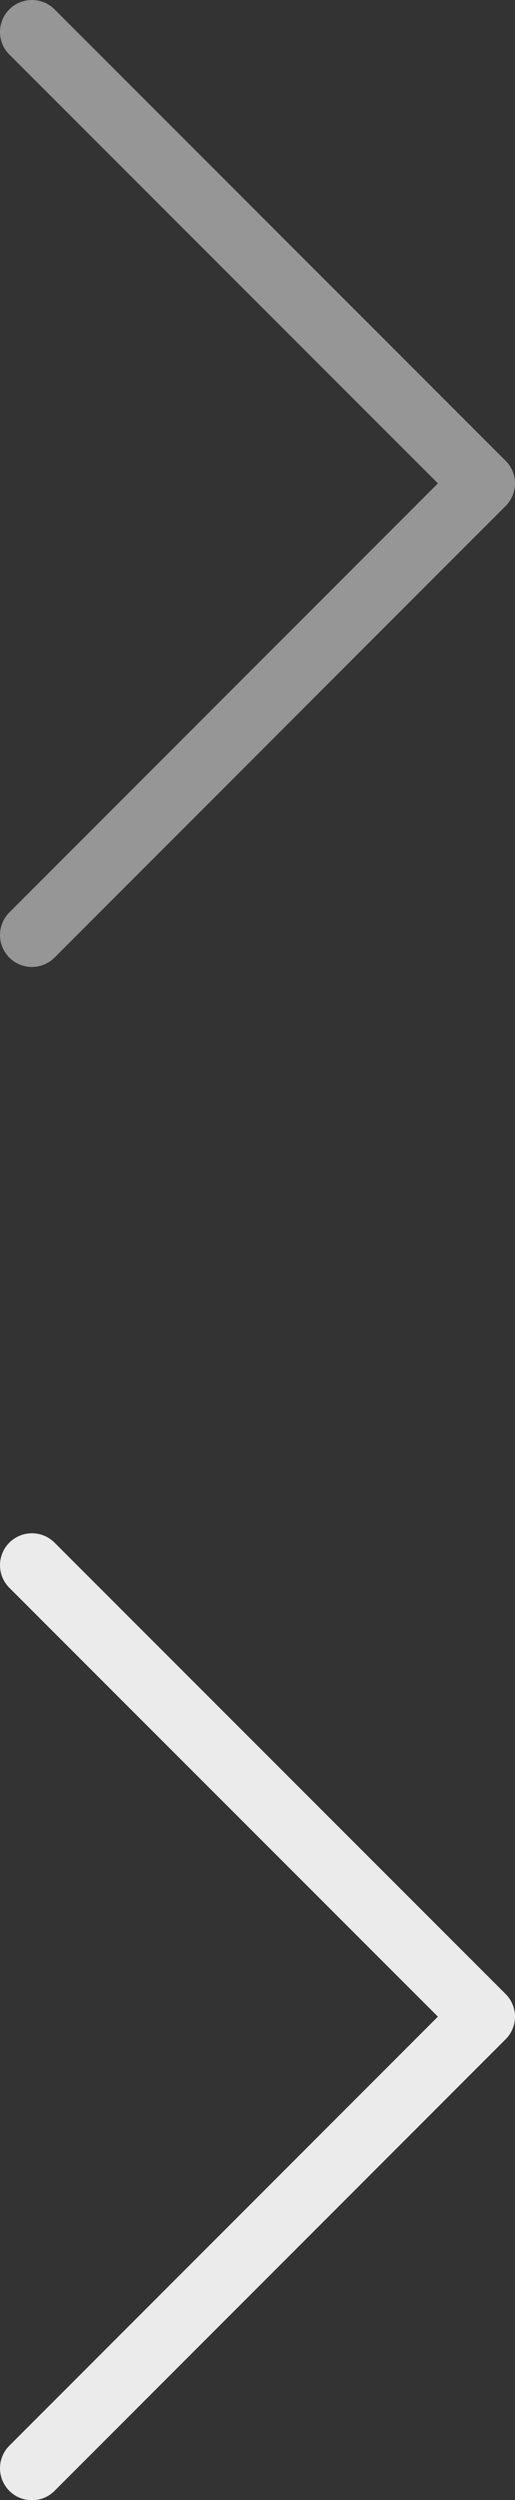 <svg xmlns="http://www.w3.org/2000/svg" viewBox="0 0 25.48 123.61"><rect x="0" y="0" width="25.48" height="123.61" fill="#333333" stroke="none"/><defs><style>.cls-1,.cls-2{fill:none;stroke-linecap:round;stroke-linejoin:round;stroke-width:3.16px;}.cls-1{stroke:#ebebeb;}.cls-2{stroke:#969696;}</style></defs><title>Asset 122icon</title><g id="Layer_2" data-name="Layer 2"><g id="Layer_1-2" data-name="Layer 1"><polyline class="cls-1" points="1.58 122.04 23.9 99.71 1.58 77.39"/><polyline class="cls-2" points="1.58 46.23 23.9 23.9 1.58 1.58"/></g></g></svg>
